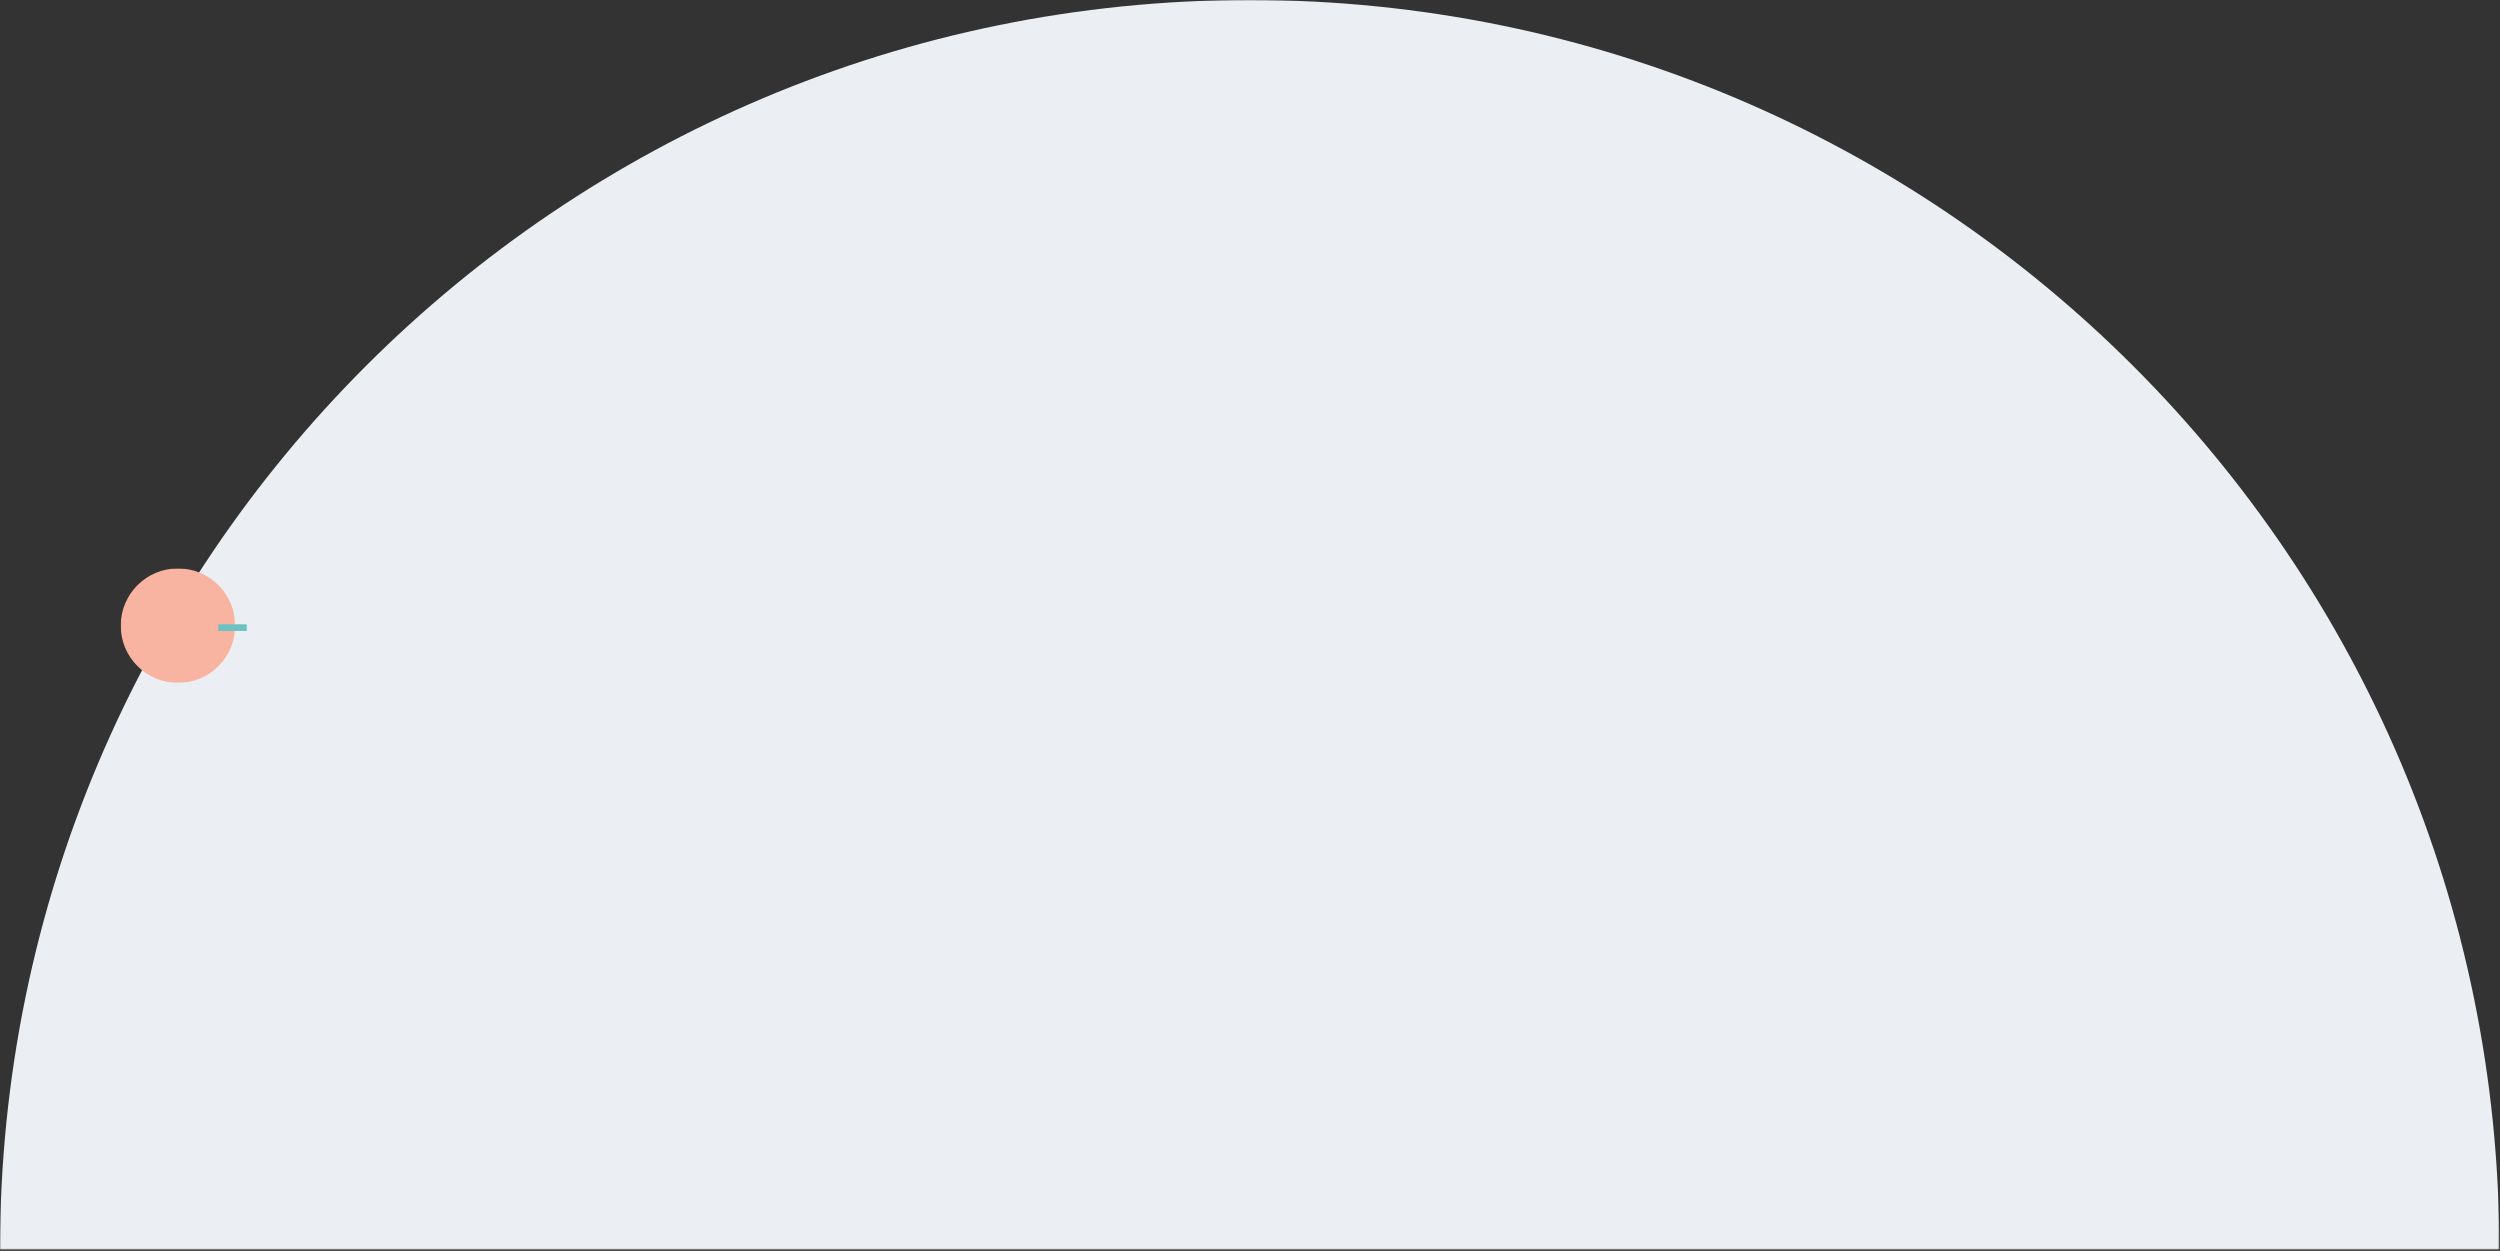 <svg width="1491" height="746" viewBox="0 0 1491 746" fill="none" xmlns="http://www.w3.org/2000/svg">
<rect x="0" y="0" width="1491" height="746" fill="#333333" stroke="none"/>
<mask id="mask0" mask-type="alpha" maskUnits="userSpaceOnUse" x="0" y="0" width="1491" height="746">
<path fill-rule="evenodd" clip-rule="evenodd" d="M0 0H1490.59V745.297H0V0Z" fill="white"/>
</mask>
<g mask="url(#mask0)">
<path fill-rule="evenodd" clip-rule="evenodd" d="M0 745.296C0.001 333.572 333.567 -0 745.291 -0C1156.71 -0 1490.59 333.573 1490.59 745.297L0 745.296Z" fill="#EBEFF3"/>
</g>
<mask id="mask1" mask-type="alpha" maskUnits="userSpaceOnUse" x="72" y="339" width="69" height="69">
<path fill-rule="evenodd" clip-rule="evenodd" d="M72 339H140.287V407.286H72V339Z" fill="white"/>
</mask>
<g mask="url(#mask1)">
<path fill-rule="evenodd" clip-rule="evenodd" d="M140.287 373.143C140.287 391.999 125 407.286 106.143 407.286C87.287 407.286 72 391.999 72 373.143C72 354.286 87.287 338.999 106.143 338.999C125 338.999 140.287 354.286 140.287 373.143" fill="#F9B4A1"/>
</g>
<mask id="mask2" mask-type="alpha" maskUnits="userSpaceOnUse" x="72" y="339" width="76" height="69">
<path fill-rule="evenodd" clip-rule="evenodd" d="M72 407.286H147.415V339H72V407.286Z" fill="white"/>
</mask>
<g mask="url(#mask2)">
<path fill-rule="evenodd" clip-rule="evenodd" d="M130.199 376.32H147.415V372.32H130.199V376.32Z" fill="#6CC2C3"/>
</g>
</svg>
